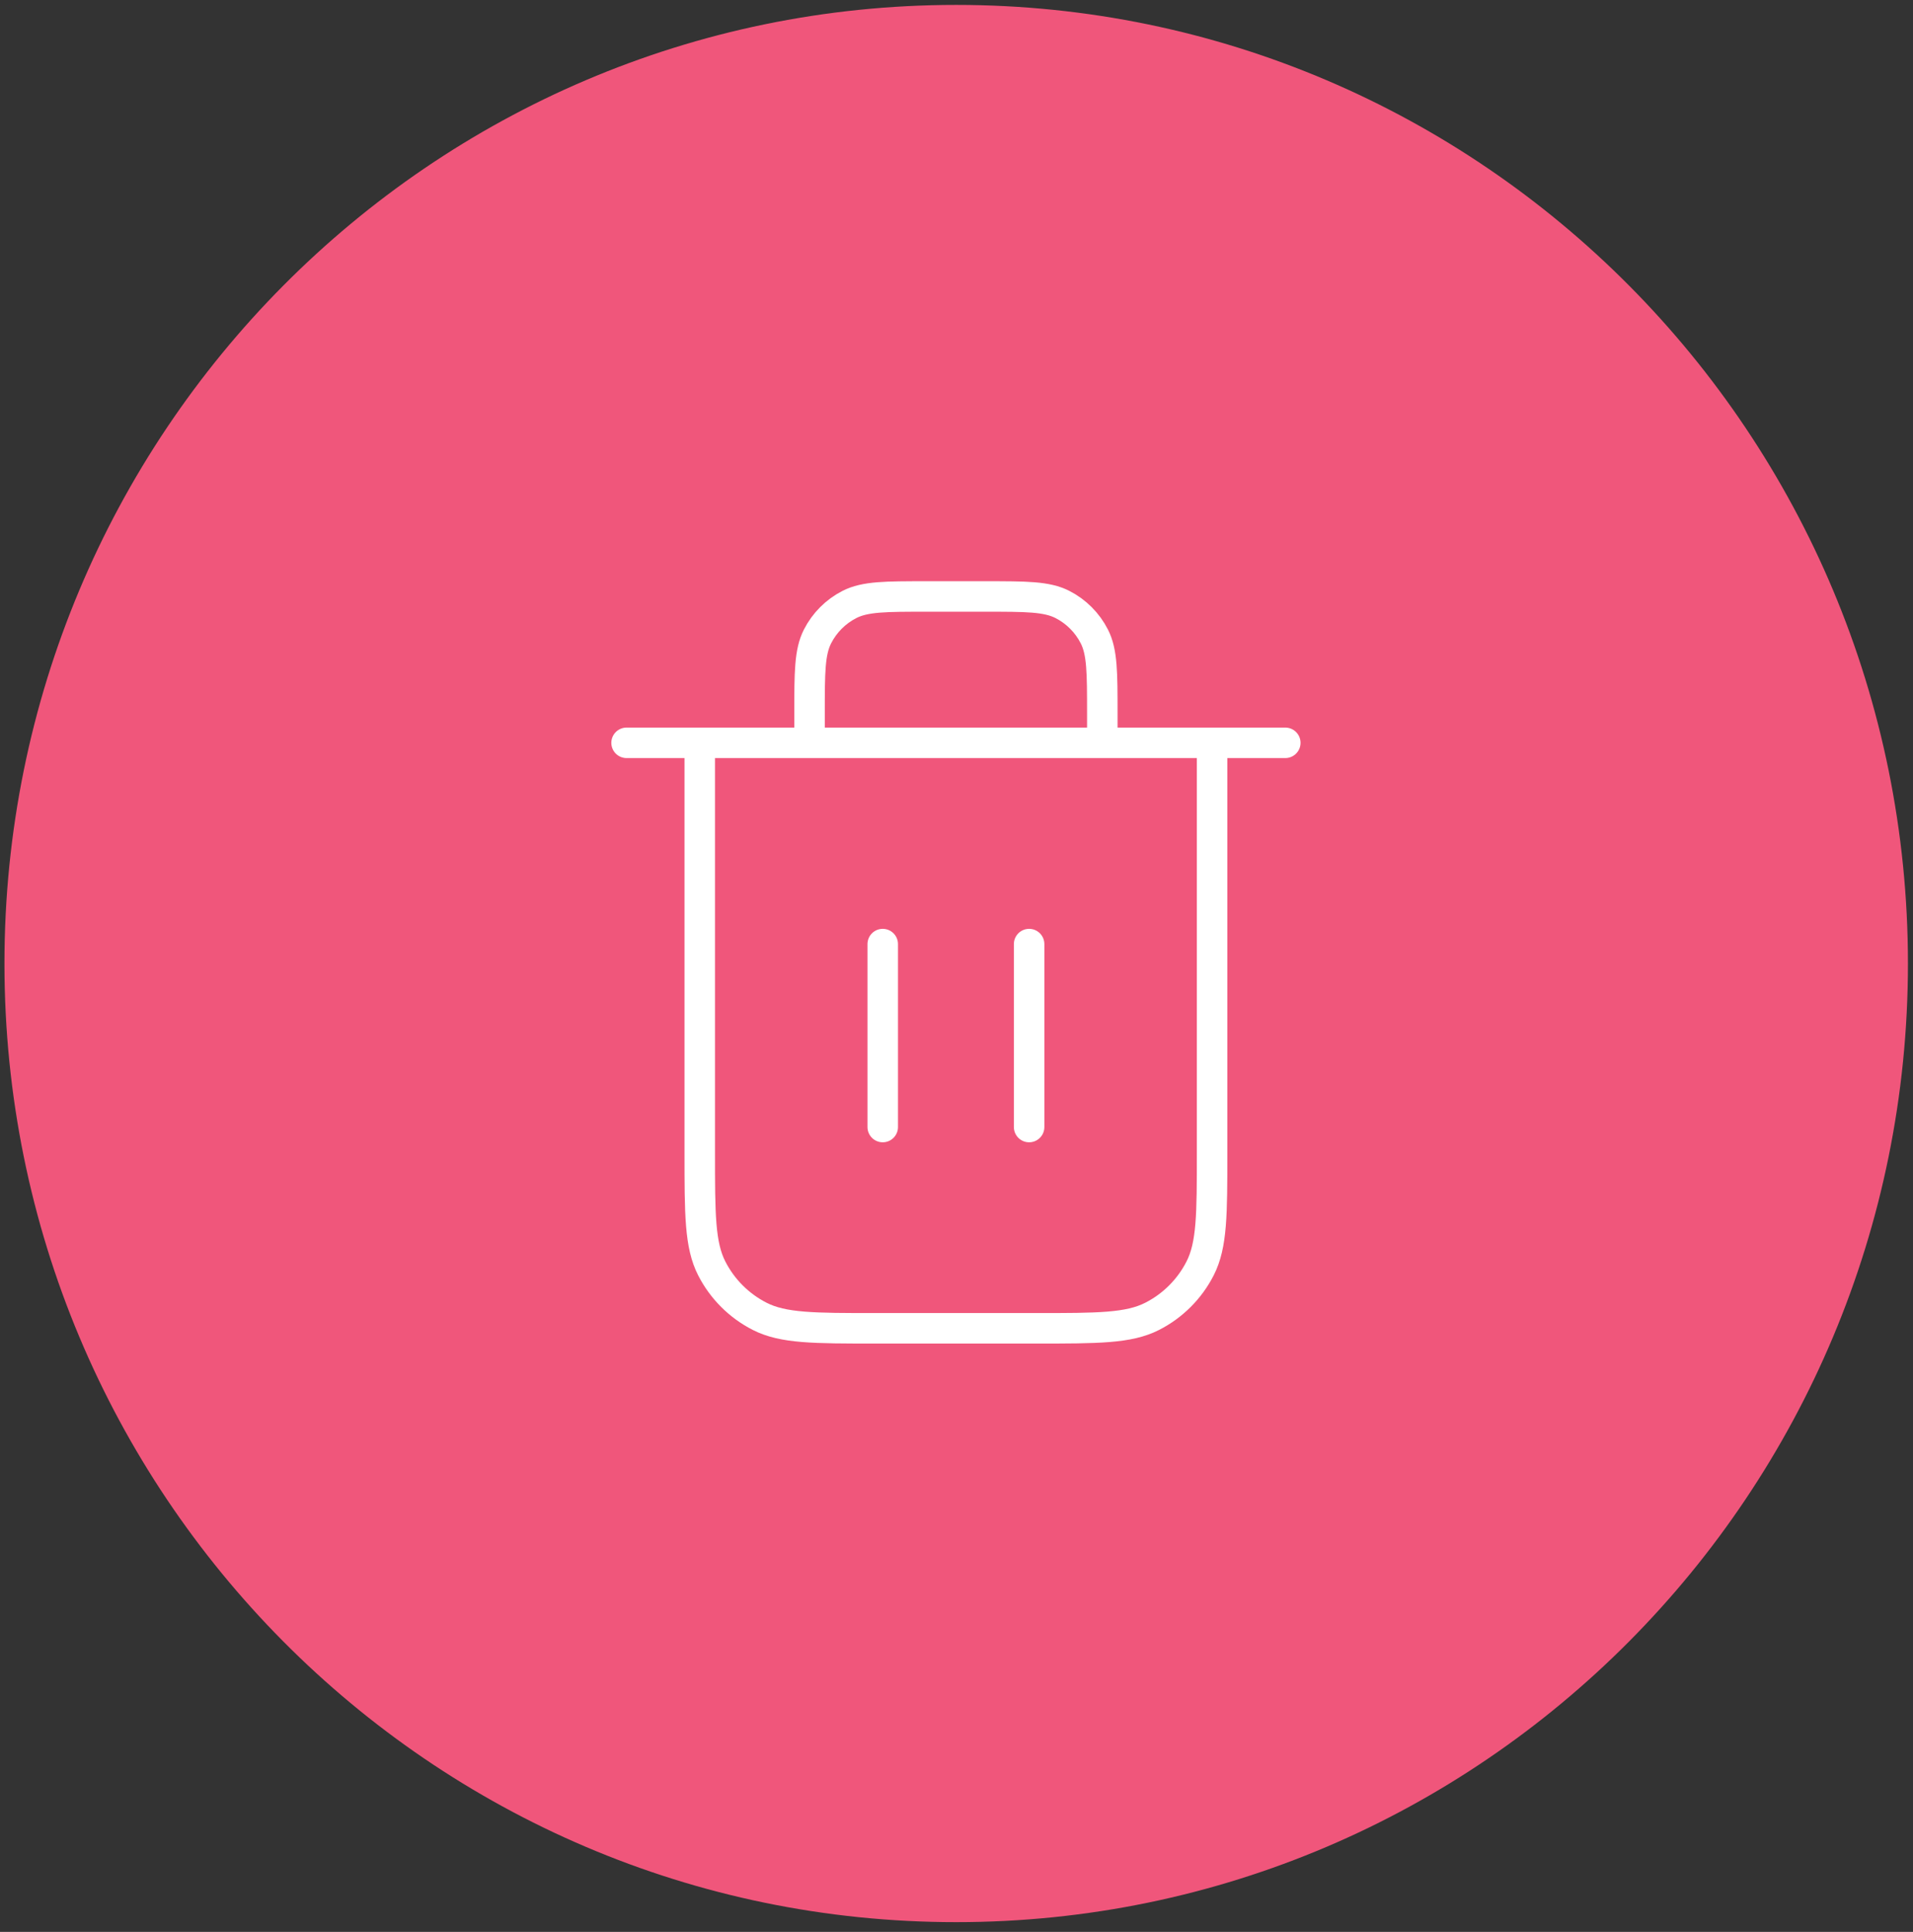 <svg width="201" height="203" viewBox="0 0 201 203" fill="none" xmlns="http://www.w3.org/2000/svg">
<rect x="0" y="0" width="201" height="203" fill="#333333" stroke="none"/>
<path d="M100.468 201.975C155.696 201.975 200.468 156.877 200.468 101.246C200.468 45.614 155.696 0.516 100.468 0.516C45.239 0.516 0.468 45.614 0.468 101.246C0.468 156.877 45.239 201.975 100.468 201.975Z" fill="#F0567B"/>
<path d="M115.82 78.055V74.979C115.82 70.672 115.82 68.519 114.982 66.874C114.245 65.427 113.068 64.25 111.621 63.513C109.976 62.675 107.823 62.675 103.516 62.675H97.364C93.057 62.675 90.903 62.675 89.258 63.513C87.811 64.25 86.635 65.427 85.898 66.874C85.059 68.519 85.059 70.672 85.059 74.979V78.055M92.75 99.203V118.428M108.13 99.203V118.428M65.834 78.055H135.046M127.355 78.055V121.12C127.355 127.58 127.355 130.811 126.098 133.278C124.992 135.449 123.228 137.213 121.057 138.319C118.59 139.576 115.359 139.576 108.899 139.576H91.981C85.52 139.576 82.29 139.576 79.823 138.319C77.652 137.213 75.888 135.449 74.781 133.278C73.524 130.811 73.524 127.58 73.524 121.12V78.055" stroke="white" stroke-width="3.204" stroke-linecap="round" stroke-linejoin="round"/>
</svg>
